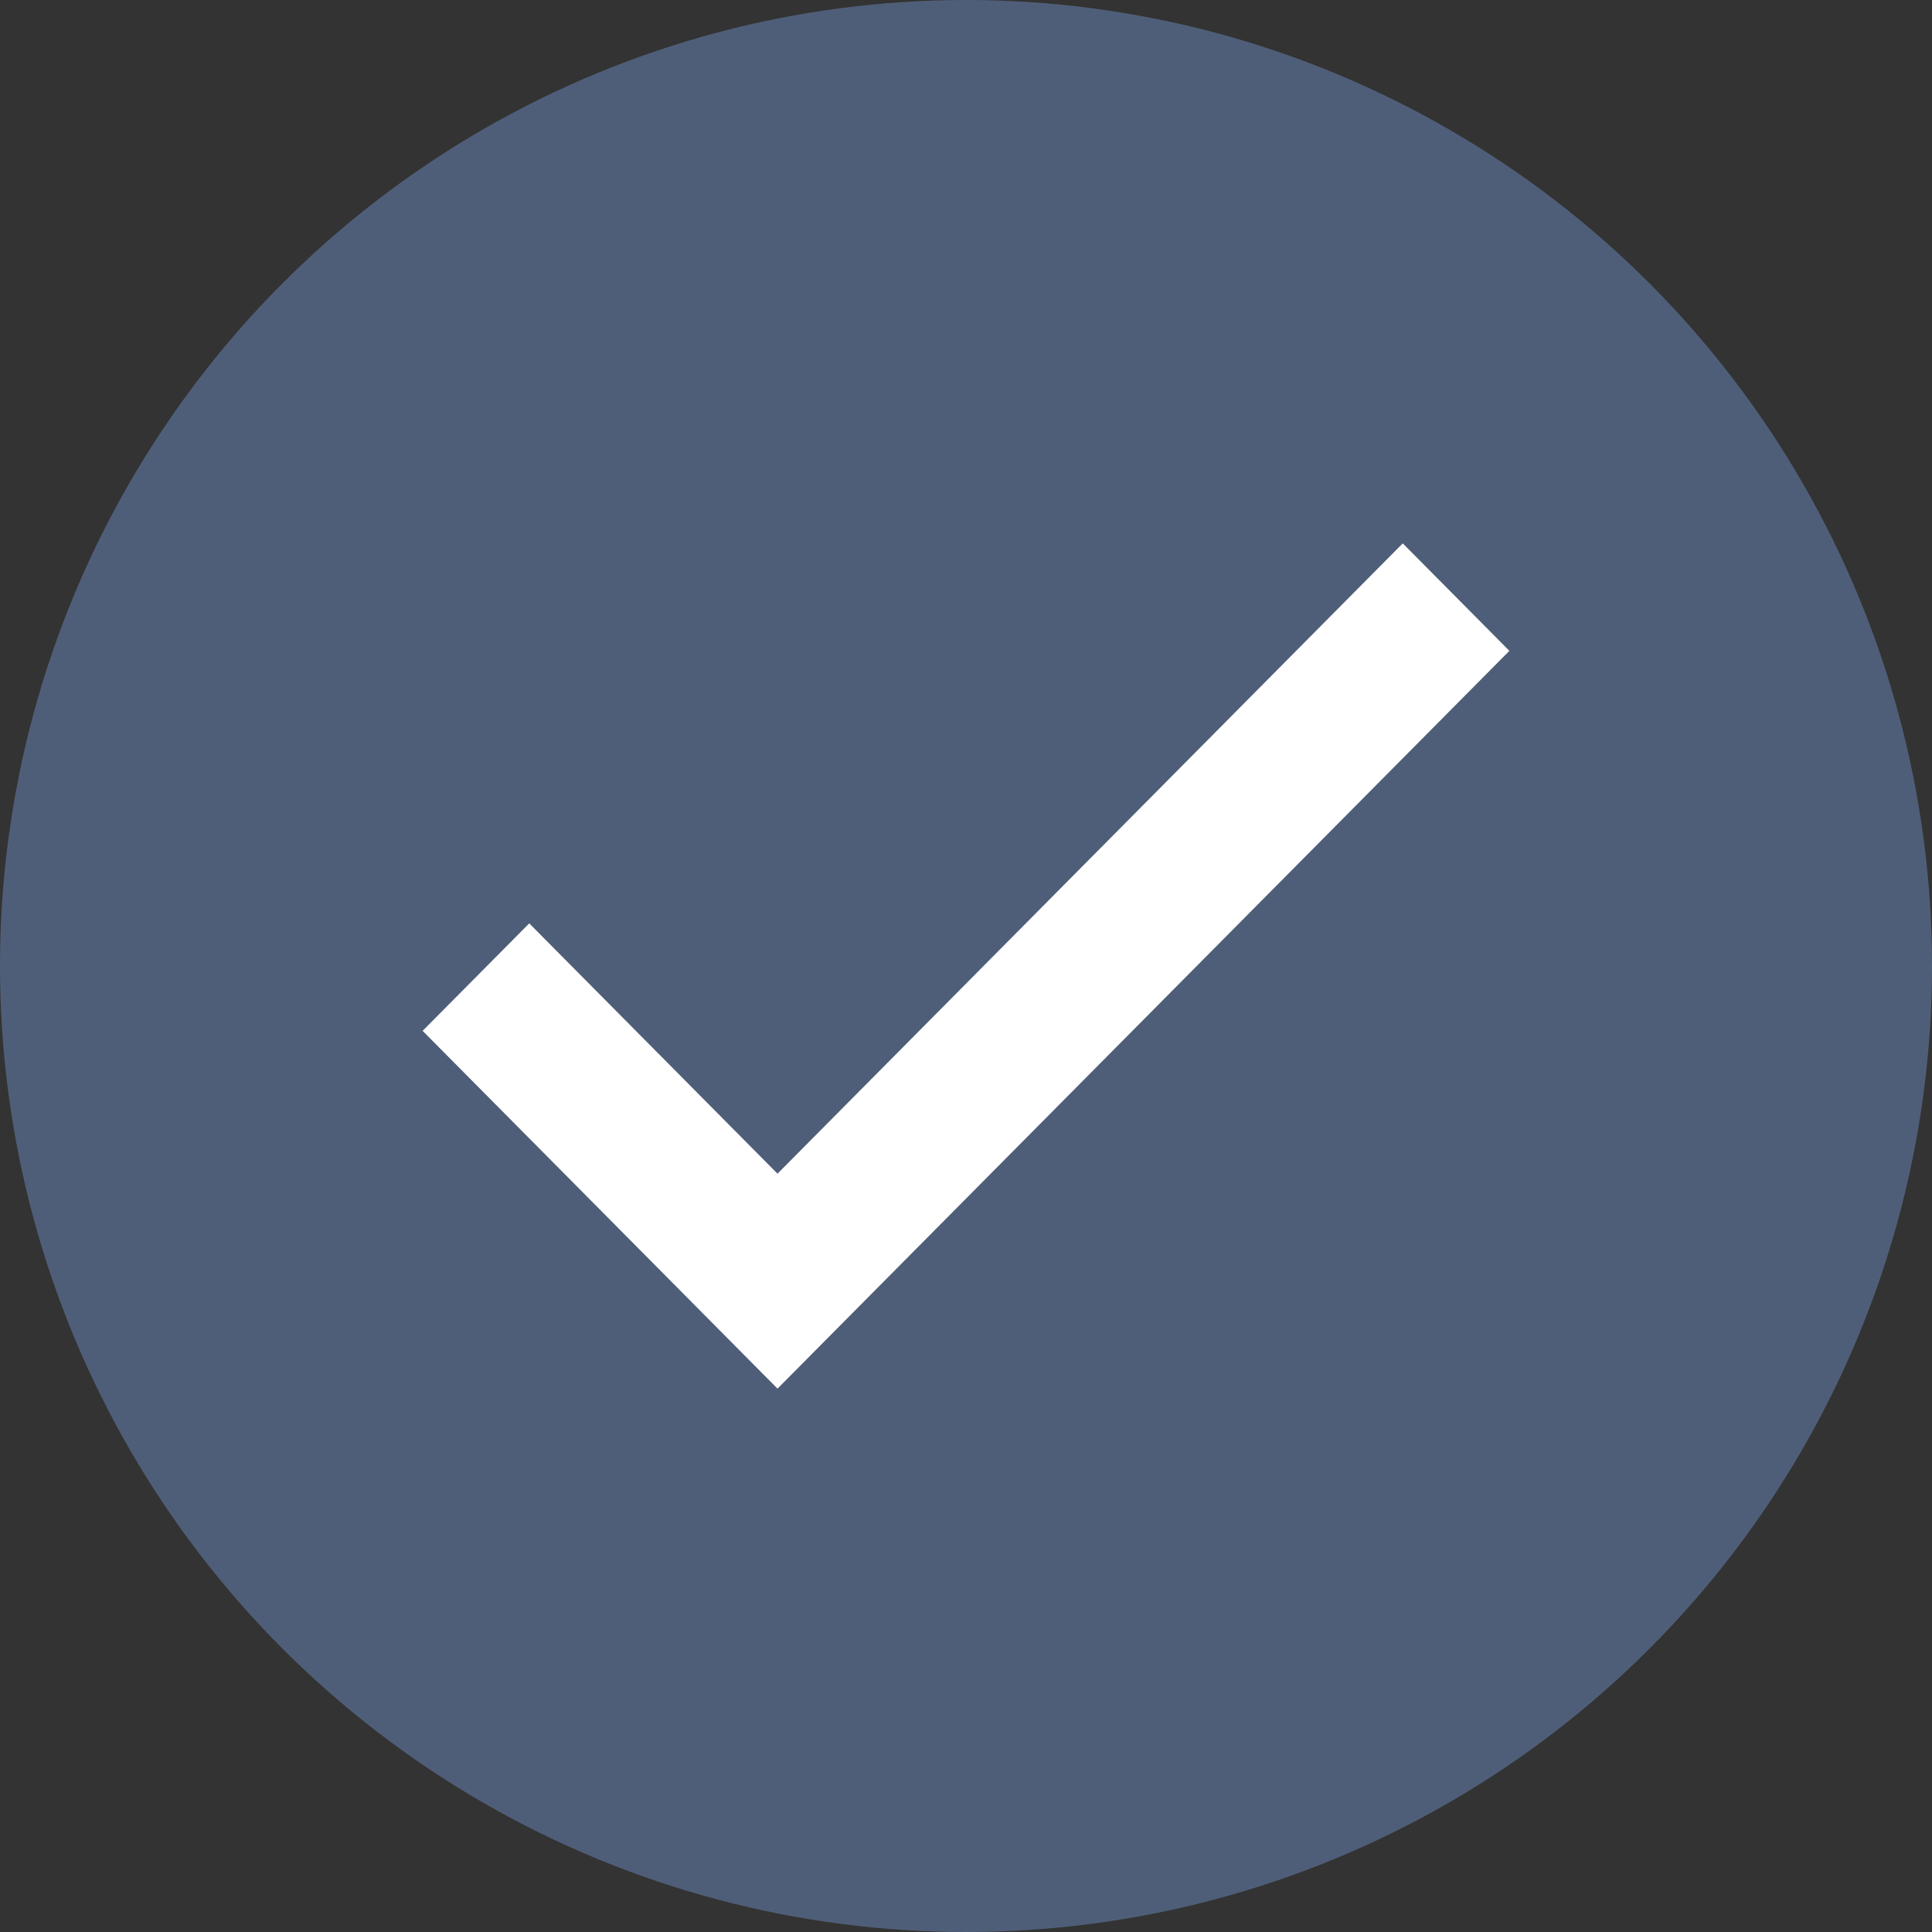 <svg width="16" height="16" viewBox="0 0 16 16" fill="none" xmlns="http://www.w3.org/2000/svg">
<rect x="0" y="0" width="16" height="16" fill="#333333" stroke="none"/>
<circle cx="8" cy="8" r="8" fill="#4F5E78"/>
<path d="M6.439 9.72L4.383 7.647L3.5 8.537L6.439 11.5L12.5 5.39L11.617 4.5L6.439 9.72Z" fill="white"/>
</svg>
